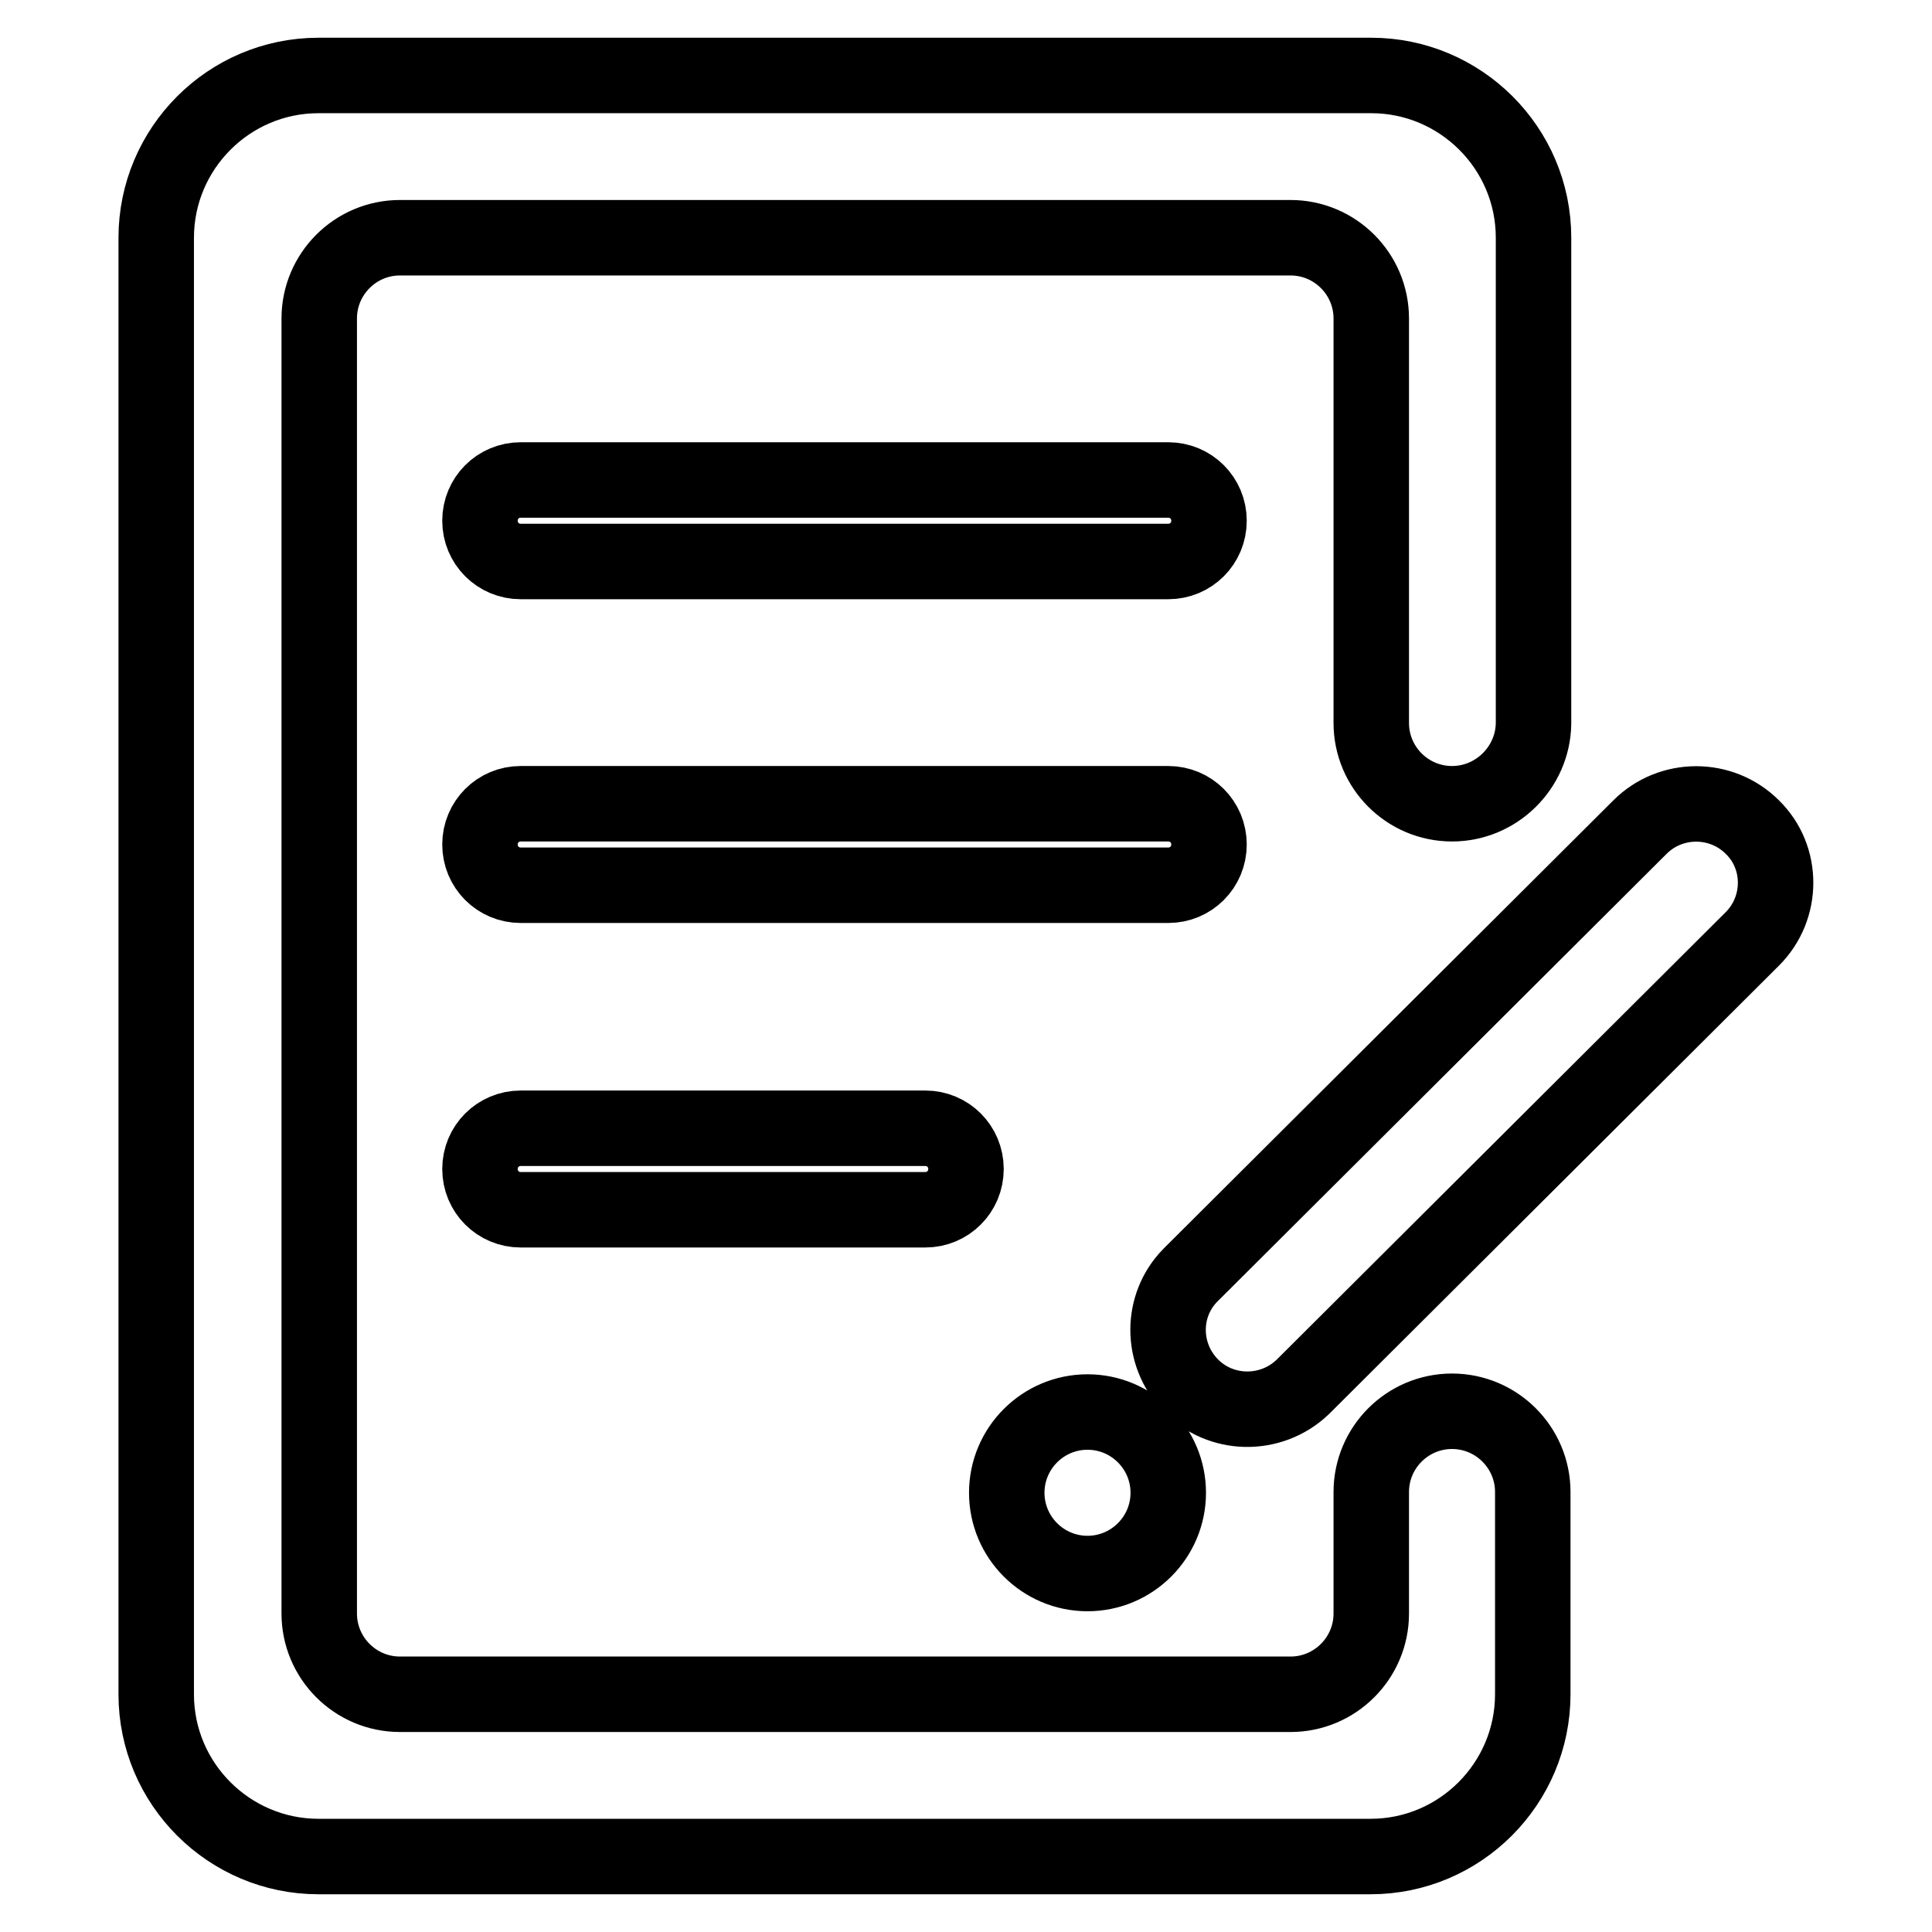 <?xml version="1.0" encoding="utf-8"?>
<!-- Svg Vector Icons : http://www.onlinewebfonts.com/icon -->
<!DOCTYPE svg PUBLIC "-//W3C//DTD SVG 1.1//EN" "http://www.w3.org/Graphics/SVG/1.1/DTD/svg11.dtd">
<svg version="1.1" xmlns="http://www.w3.org/2000/svg" xmlns:xlink="http://www.w3.org/1999/xlink" x="0px" y="0px" viewBox="0 0 256 256" enable-background="new 0 0 256 256" xml:space="preserve">
<g> <path stroke-width="10" fill-opacity="0" stroke="#000000"  d="M232.2,124.4l-59.6,59.4c-4.2,4-10.9,3.9-14.9-0.3c-3.9-4.1-3.9-10.5,0-14.5l59.6-59.4 c4.1-4.1,10.8-4.1,14.9,0C236.3,113.6,236.3,120.3,232.2,124.4L232.2,124.4z M144.1,208.5c-5.9,0-10.7-4.8-10.7-10.7 c0-5.9,4.8-10.7,10.7-10.7c5.9,0,10.7,4.8,10.7,10.7C154.8,203.7,150,208.5,144.1,208.5L144.1,208.5z M69,149.5h53.6 c3,0,5.4,2.4,5.4,5.4c0,3-2.4,5.4-5.4,5.4H69c-3,0-5.4-2.4-5.4-5.4C63.6,151.9,66,149.5,69,149.5z M154.8,74.4H69 c-3,0-5.4-2.4-5.4-5.4c0-3,2.4-5.4,5.4-5.4h85.8c3,0,5.4,2.4,5.4,5.4C160.2,72,157.8,74.4,154.8,74.4z M154.8,117.3H69 c-3,0-5.4-2.4-5.4-5.4c0-3,2.4-5.4,5.4-5.4h85.8c3,0,5.4,2.4,5.4,5.4C160.2,114.9,157.8,117.3,154.8,117.3z M192.4,106.5 c-5.9,0-10.7-4.8-10.7-10.7l0,0V42.2c0-5.9-4.8-10.7-10.7-10.7l0,0h-118c-5.9,0-10.7,4.8-10.7,10.7v171.6c0,5.9,4.8,10.7,10.7,10.7 l0,0h118c5.9,0,10.7-4.8,10.7-10.7l0,0v-16.1c0-5.9,4.8-10.7,10.7-10.7c5.9,0,10.7,4.8,10.7,10.7l0,0v26.8 c0,11.8-9.6,21.5-21.5,21.5l0,0H42.2c-11.8,0-21.5-9.6-21.5-21.5l0,0V31.5c0-11.8,9.6-21.5,21.5-21.5h139.5 c11.8,0,21.5,9.6,21.5,21.5v64.4C203.1,101.7,198.3,106.5,192.4,106.5L192.4,106.5L192.4,106.5z"/></g>
</svg>